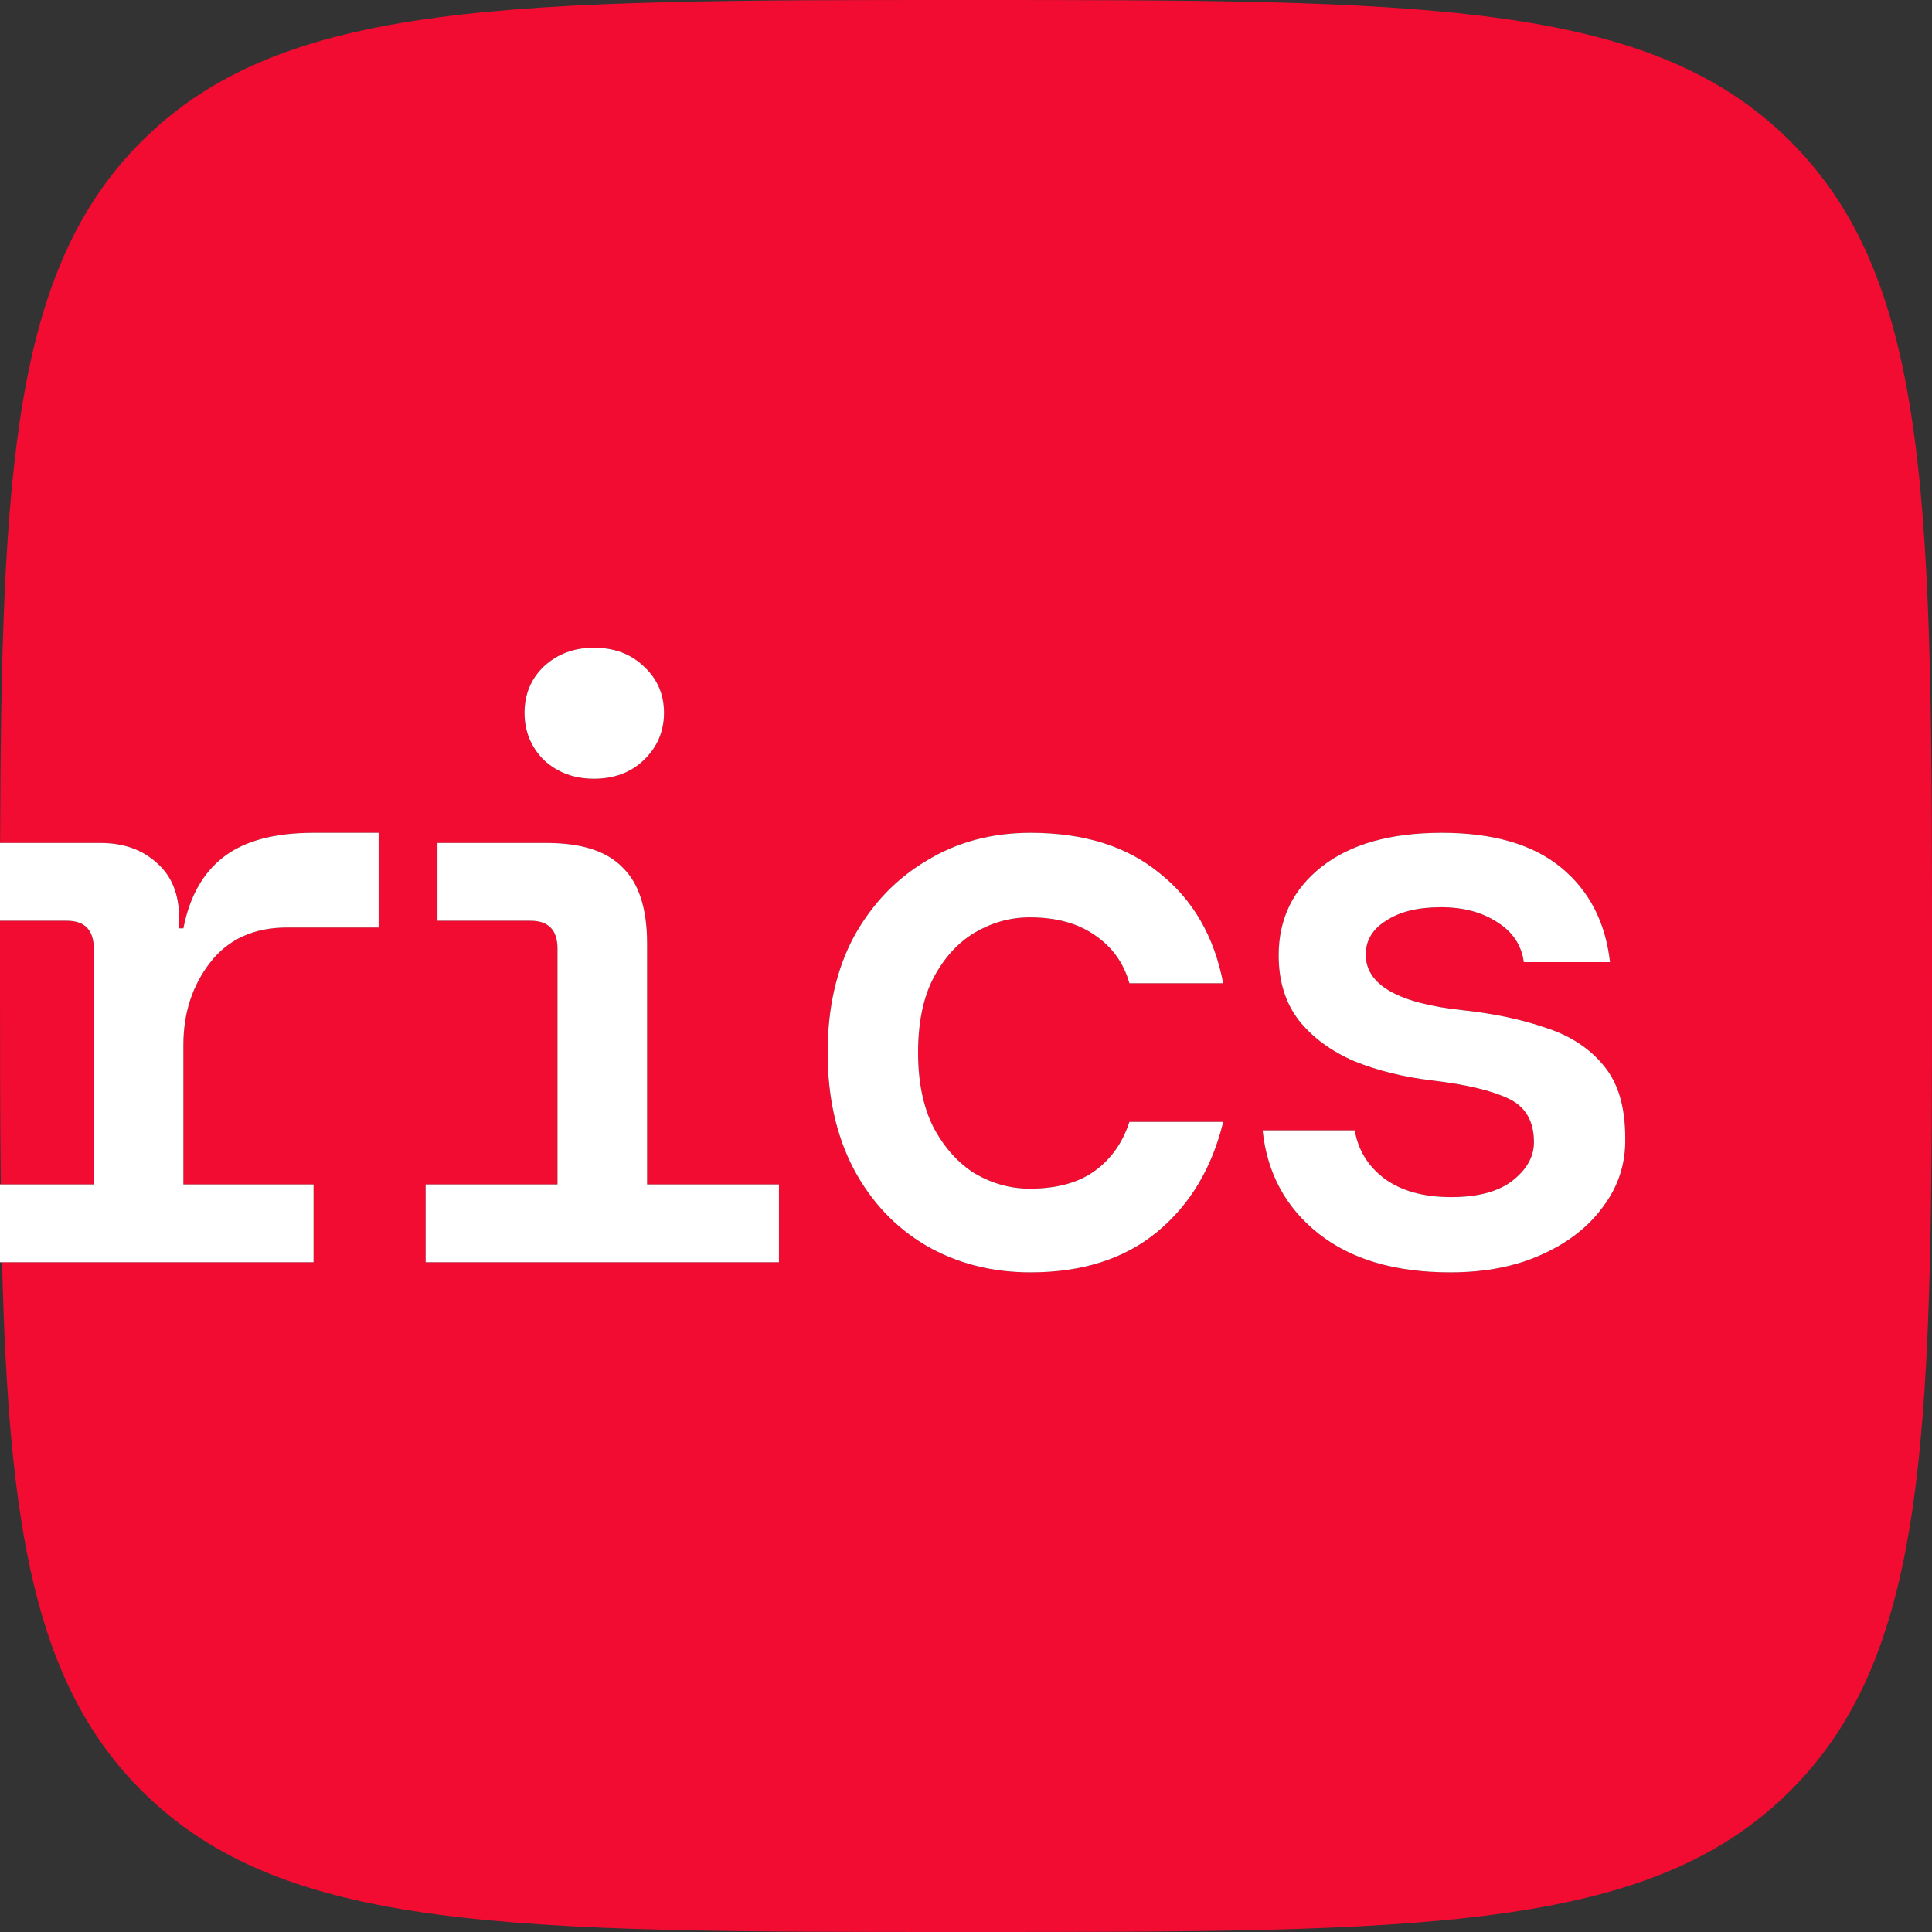<svg width="1024" height="1024" viewBox="0 0 1024 1024" fill="#fff"
	xmlns="http://www.w3.org/2000/svg">
	<rect x="0" y="0" width="1024" height="1024" fill="#333333" stroke="none"/>
	<g clip-path="url(#clip0_77_6)">
		<path d="M512 0C753.359 0 874.039 -0 949.02 74.981C1024 149.961 1024 270.641 1024 512C1024 753.359 1024 874.039 949.02 949.02C874.039 1024 753.359 1024 512 1024C270.641 1024 149.961 1024 74.981 949.02C18.401 892.44 4.517 809.839 1.109 669H166.184V627.784H97.192V553.864C97.192 536.84 101.971 522.205 111.528 509.96C121.086 497.715 134.675 491.592 152.296 491.592H200.68V441.416H166.184C145.277 441.416 129.299 445.747 118.248 454.408C107.496 462.771 100.478 475.315 97.192 492.04H94.952V486.664C94.952 474.12 91.069 464.413 83.304 457.544C75.538 450.376 65.533 446.792 53.288 446.792H0.063C0.669 248.257 7.08 142.881 74.981 74.981C149.961 -0 270.641 0 512 0ZM546.186 441.416C525.578 441.416 507.21 446.344 491.082 456.2C474.954 465.757 462.111 479.197 452.554 496.52C443.295 513.842 438.666 534.301 438.666 557.896C438.666 581.49 443.295 602.098 452.554 619.72C461.812 637.042 474.506 650.483 490.634 660.04C507.06 669.597 525.578 674.376 546.186 674.376C573.663 674.376 596.063 667.208 613.386 652.872C630.708 638.536 642.357 619.123 648.33 594.632H598.602C595.018 605.682 588.896 614.344 580.234 620.616C571.573 626.888 560.074 630.024 545.738 630.024C535.584 630.024 525.877 627.336 516.618 621.96C507.658 616.285 500.341 608.072 494.666 597.32C489.29 586.568 486.602 573.426 486.602 557.896C486.602 542.066 489.29 528.925 494.666 518.472C500.341 507.72 507.658 499.656 516.618 494.28C525.877 488.904 535.584 486.216 545.738 486.216C559.775 486.216 571.274 489.352 580.234 495.624C589.493 501.896 595.615 510.408 598.602 521.16H648.33C643.551 496.371 632.352 476.957 614.73 462.92C597.408 448.584 574.559 441.416 546.186 441.416ZM764.187 441.416C737.008 441.416 715.803 447.389 700.571 459.336C685.339 471.283 677.723 486.963 677.723 506.376C677.723 520.115 681.307 531.613 688.475 540.872C695.643 549.832 705.349 557 717.595 562.376C730.139 567.453 744.027 570.888 759.259 572.68C776.88 574.77 790.171 577.907 799.131 582.088C808.389 586.269 813.018 594.035 813.019 605.384C813.019 613.149 809.136 620.019 801.371 625.992C793.904 631.667 783.152 634.504 769.115 634.504C754.481 634.504 742.683 631.219 733.723 624.648C725.061 618.078 719.835 609.566 718.043 599.112H669.211C671.6 621.811 681.457 640.029 698.779 653.768C716.102 667.506 739.398 674.376 768.667 674.376C787.184 674.376 803.312 671.24 817.051 664.968C831.088 658.696 841.99 650.184 849.755 639.432C857.819 628.68 861.702 616.583 861.403 603.144C861.403 586.717 857.67 574.024 850.203 565.064C842.737 555.806 832.582 549.086 819.739 544.904C806.897 540.424 792.262 537.288 775.835 535.496C741.19 531.912 723.867 522.056 723.867 505.928C723.867 498.461 727.451 492.488 734.619 488.008C741.787 483.229 751.494 480.84 763.739 480.84C775.686 480.84 785.691 483.528 793.755 488.904C801.819 493.982 806.448 501 807.643 509.96H853.339C850.95 488.755 842.289 472.029 827.355 459.784C812.422 447.539 791.365 441.416 764.187 441.416ZM0.4 627.784C0.562 642.053 0.79 655.783 1.109 669H-4.504V627.784H0.4ZM231.865 446.792V488.008H281.145C290.702 488.008 295.481 492.936 295.481 502.792V627.784H225.593V669H412.857V627.784H342.969V500.104C342.969 481.586 338.638 468.147 329.977 459.784C321.614 451.123 308.174 446.792 289.657 446.792H231.865ZM35.368 488.008C44.925 488.008 49.704 492.936 49.704 502.792V627.784H0.4C0.001 592.602 0 554.141 0 512C0 503.867 6.03083e-05 495.87 0.003 488.008H35.368ZM0.063 446.792C0.023 460.106 0.008 473.839 0.003 488.008H-0.024V446.792H0.063ZM314.745 343.304C304.292 343.304 295.481 346.59 288.313 353.16C281.444 359.731 278.009 367.944 278.009 377.8C278.009 387.656 281.444 396.018 288.313 402.888C295.481 409.458 304.292 412.744 314.745 412.744C325.497 412.744 334.307 409.458 341.177 402.888C348.345 396.018 351.929 387.656 351.929 377.8C351.929 367.944 348.345 359.731 341.177 353.16C334.307 346.59 325.497 343.304 314.745 343.304Z" fill="#F20C32"/>
		<path d="M-4.504 669V627.784H49.704V502.792C49.704 492.936 44.925 488.008 35.368 488.008H-0.024V446.792H53.288C65.533 446.792 75.539 450.376 83.304 457.544C91.069 464.414 94.952 474.12 94.952 486.664V492.04H97.192C100.477 475.315 107.496 462.771 118.248 454.408C129.299 445.747 145.277 441.416 166.184 441.416H200.68V491.592H152.296C134.675 491.592 121.085 497.715 111.528 509.96C101.971 522.206 97.192 536.84 97.192 553.864V627.784H166.184V669H-4.504Z" fill="#fff"/>
		<path d="M314.745 412.744C304.292 412.744 295.481 409.459 288.313 402.888C281.444 396.019 278.009 387.656 278.009 377.8C278.009 367.944 281.444 359.731 288.313 353.16C295.481 346.59 304.292 343.304 314.745 343.304C325.497 343.304 334.308 346.59 341.177 353.16C348.345 359.731 351.929 367.944 351.929 377.8C351.929 387.656 348.345 396.019 341.177 402.888C334.308 409.459 325.497 412.744 314.745 412.744ZM225.593 669V627.784H295.481V502.792C295.481 492.936 290.702 488.008 281.145 488.008H231.865V446.792H289.657C308.174 446.792 321.614 451.123 329.977 459.784C338.638 468.147 342.969 481.587 342.969 500.104V627.784H412.857V669H225.593Z" fill="#fff"/>
		<path d="M546.186 674.376C525.578 674.376 507.061 669.598 490.634 660.04C474.506 650.483 461.813 637.043 452.554 619.72C443.295 602.099 438.666 581.491 438.666 557.896C438.666 534.302 443.295 513.843 452.554 496.52C462.111 479.198 474.954 465.758 491.082 456.2C507.21 446.344 525.578 441.416 546.186 441.416C574.559 441.416 597.407 448.584 614.73 462.92C632.351 476.958 643.551 496.371 648.33 521.16H598.602C595.615 510.408 589.493 501.896 580.234 495.624C571.274 489.352 559.775 486.216 545.738 486.216C535.583 486.216 525.877 488.904 516.618 494.28C507.658 499.656 500.341 507.72 494.666 518.472C489.29 528.926 486.602 542.067 486.602 557.896C486.602 573.427 489.29 586.568 494.666 597.32C500.341 608.072 507.658 616.286 516.618 621.96C525.877 627.336 535.583 630.024 545.738 630.024C560.074 630.024 571.573 626.888 580.234 620.616C588.895 614.344 595.018 605.683 598.602 594.632H648.33C642.357 619.123 630.709 638.536 613.386 652.872C596.063 667.208 573.663 674.376 546.186 674.376Z" fill="#fff"/>
		<path d="M768.667 674.376C739.398 674.376 716.102 667.507 698.779 653.768C681.456 640.03 671.6 621.811 669.211 599.112H718.043C719.835 609.566 725.062 618.078 733.723 624.648C742.683 631.219 754.48 634.504 769.115 634.504C783.152 634.504 793.904 631.667 801.371 625.992C809.136 620.019 813.019 613.15 813.019 605.384C813.019 594.035 808.39 586.27 799.131 582.088C790.171 577.907 776.88 574.771 759.259 572.68C744.027 570.888 730.139 567.454 717.595 562.376C705.35 557 695.643 549.832 688.475 540.872C681.307 531.614 677.723 520.115 677.723 506.376C677.723 486.963 685.339 471.283 700.571 459.336C715.803 447.39 737.008 441.416 764.187 441.416C791.366 441.416 812.422 447.539 827.355 459.784C842.288 472.03 850.95 488.755 853.339 509.96H807.643C806.448 501 801.819 493.982 793.755 488.904C785.691 483.528 775.686 480.84 763.739 480.84C751.494 480.84 741.787 483.23 734.619 488.008C727.451 492.488 723.867 498.462 723.867 505.928C723.867 522.056 741.19 531.912 775.835 535.496C792.262 537.288 806.896 540.424 819.739 544.904C832.582 549.086 842.736 555.806 850.203 565.064C857.67 574.024 861.403 586.718 861.403 603.144C861.702 616.584 857.819 628.68 849.755 639.432C841.99 650.184 831.088 658.696 817.051 664.968C803.312 671.24 787.184 674.376 768.667 674.376Z" fill="#fff"/>
	</g>
	<defs>
		<clipPath id="clip0_77_6">
			<rect width="1024" height="1024" fill="#fff"/>
		</clipPath>
	</defs>
</svg>
